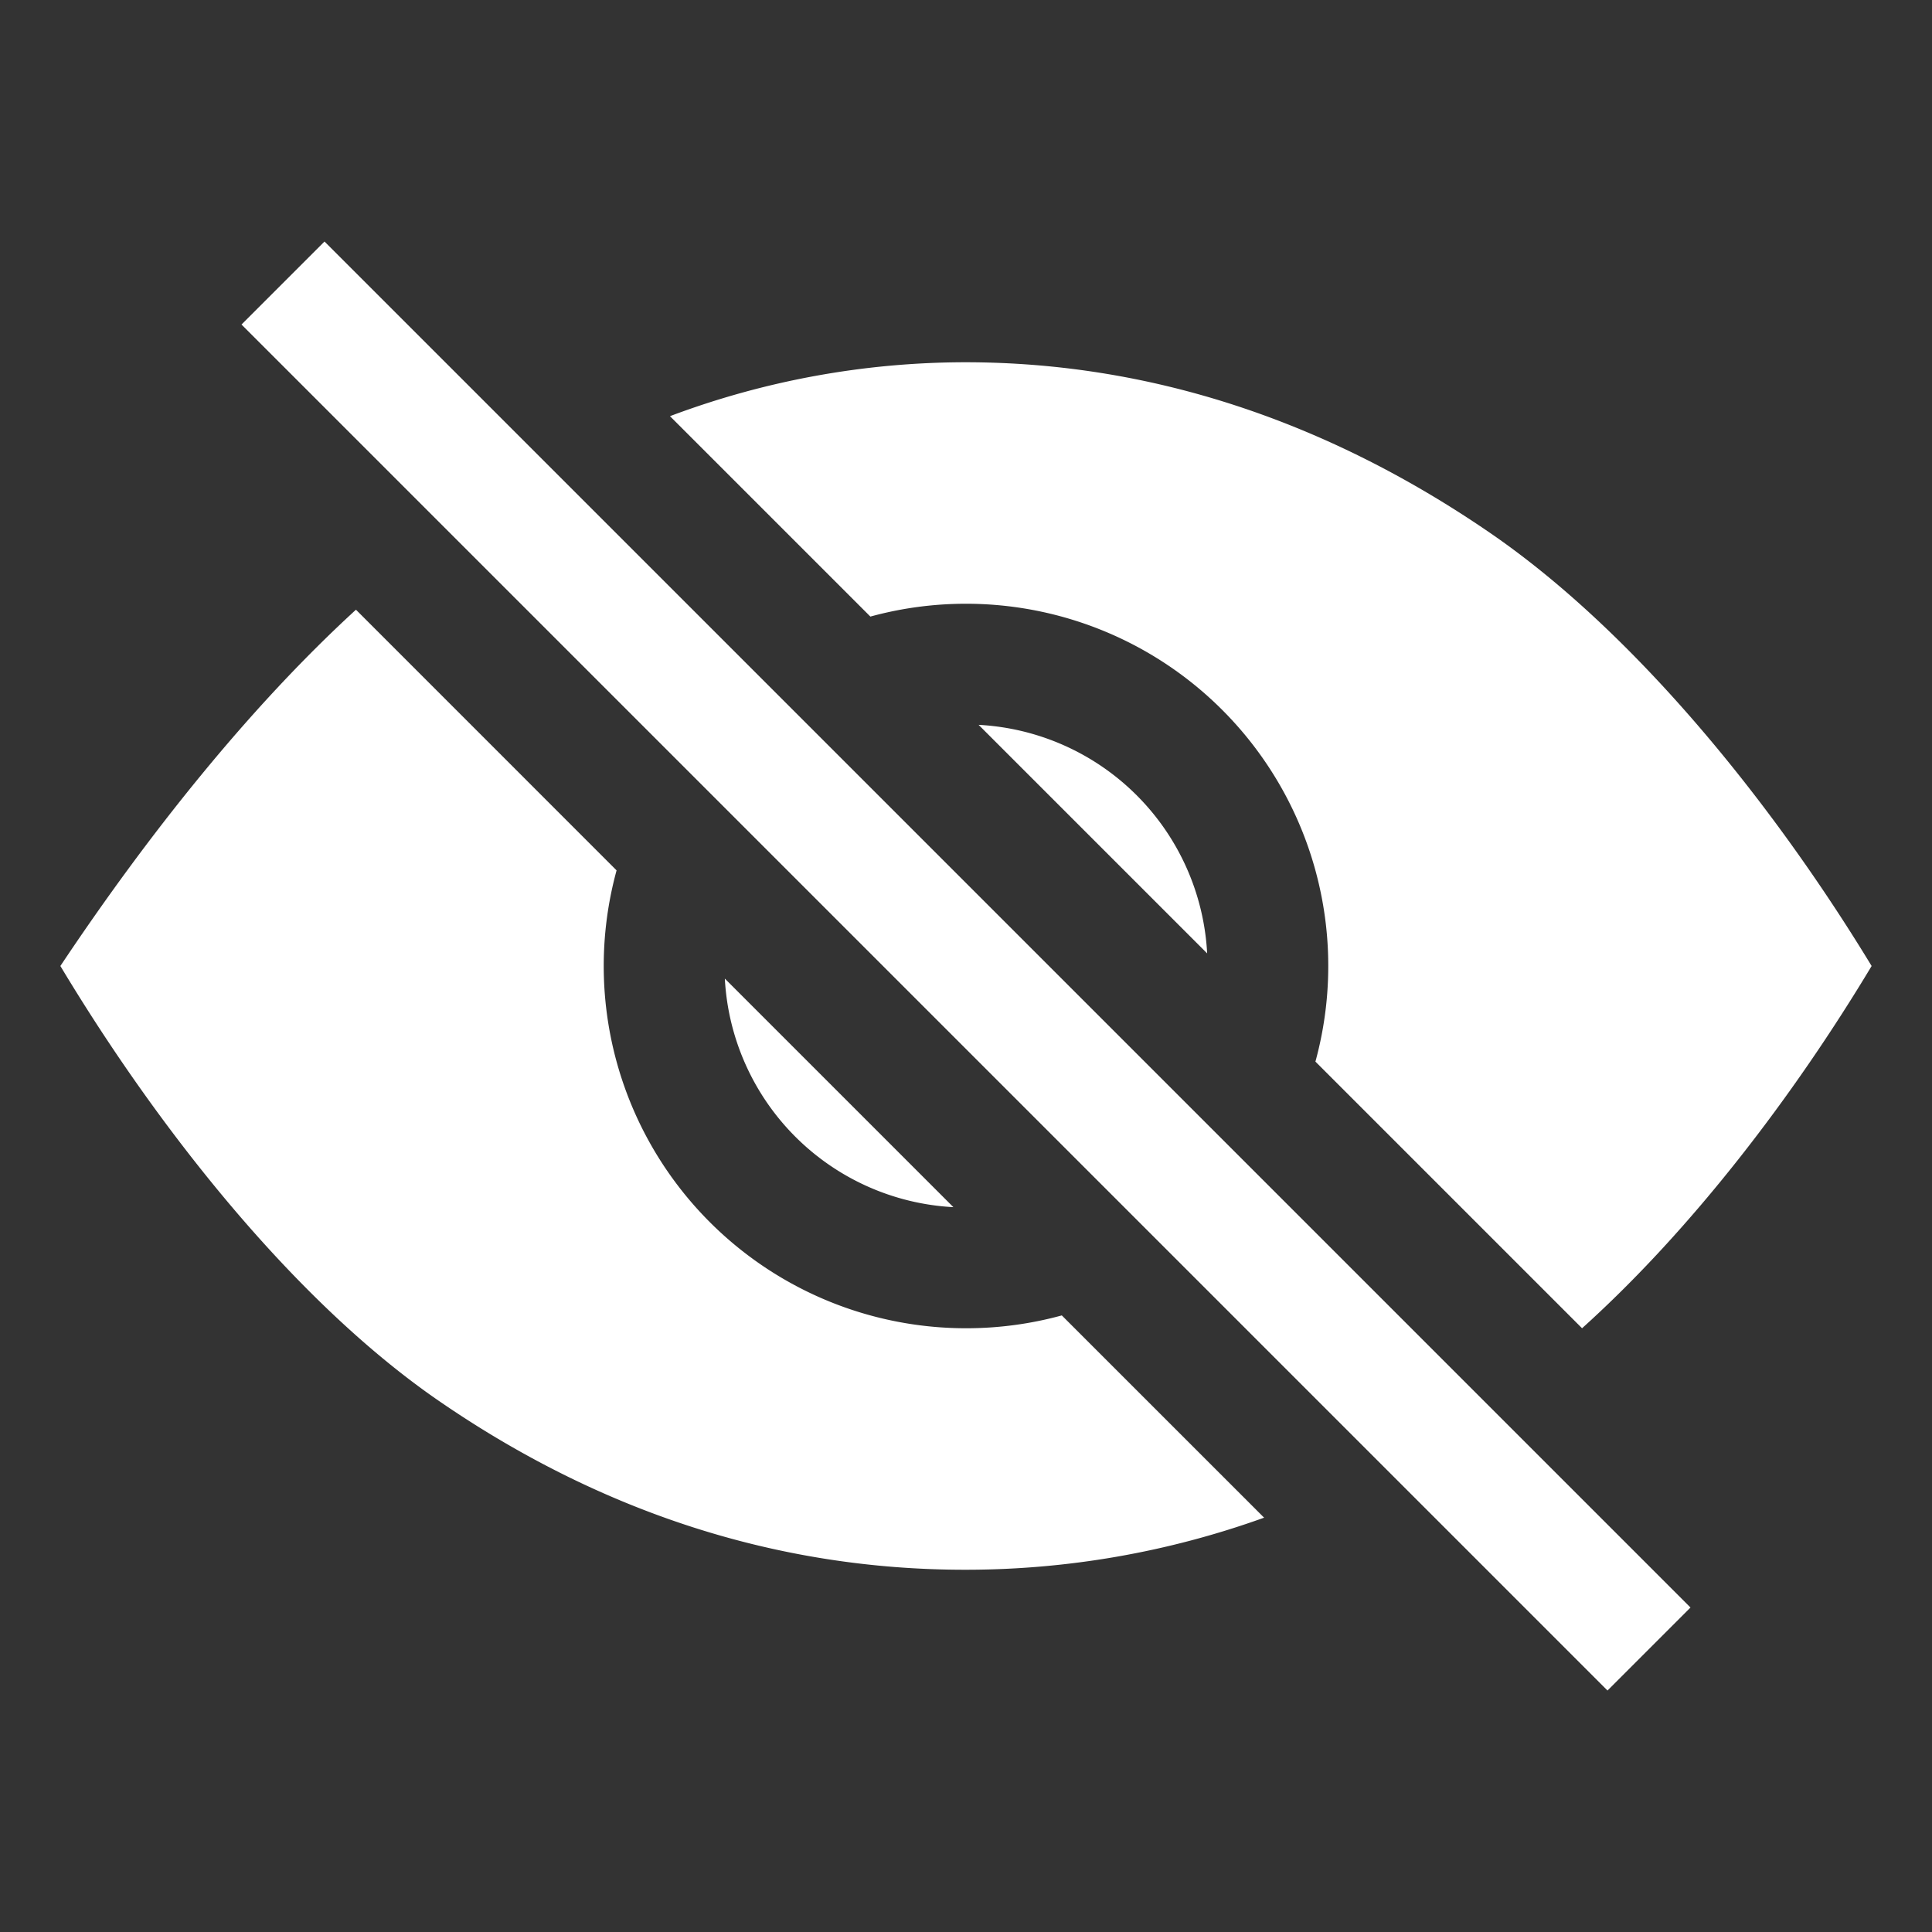 <svg xmlns="http://www.w3.org/2000/svg" width="512" height="512" viewBox="0 0 512 512">
  <rect x="0" y="0" width="512" height="512" fill="#333333" stroke="none"/>
  <title>ionicons-v5-i</title>
  <rect style="fill:white;" x="240.44" y="0.03" width="31.11" height="511.95" transform="translate(-106.04 256) rotate(-45)" />
  <path style="fill:white;" d="M259.34,192.09l60.57,60.57A64.07,64.07,0,0,0,259.34,192.09Z" />
  <path style="fill:white;" d="M252.66,319.91l-60.57-60.57A64.07,64.07,0,0,0,252.66,319.91Z" />
  <path style="fill:white;" d="M256,352a96,96,0,0,1-92.6-121.34L94.33,161.58C66.12,187.42,39.24,221.14,16,256c26.42,44,62.56,89.24,100.2,115.18C159.38,400.92,206.33,416,255.76,416A233.47,233.47,0,0,0,335,402.2l-53.61-53.6A95.84,95.84,0,0,1,256,352Z" />
  <path style="fill:white;" d="M256,160a96,96,0,0,1,92.6,121.34L419.26,352c29.15-26.25,56.07-61.56,76.74-96-26.38-43.43-62.9-88.56-101.18-114.82C351.1,111.2,304.31,96,255.76,96a222.92,222.92,0,0,0-78.21,14.29l53.11,53.11A95.84,95.84,0,0,1,256,160Z" />
</svg>
